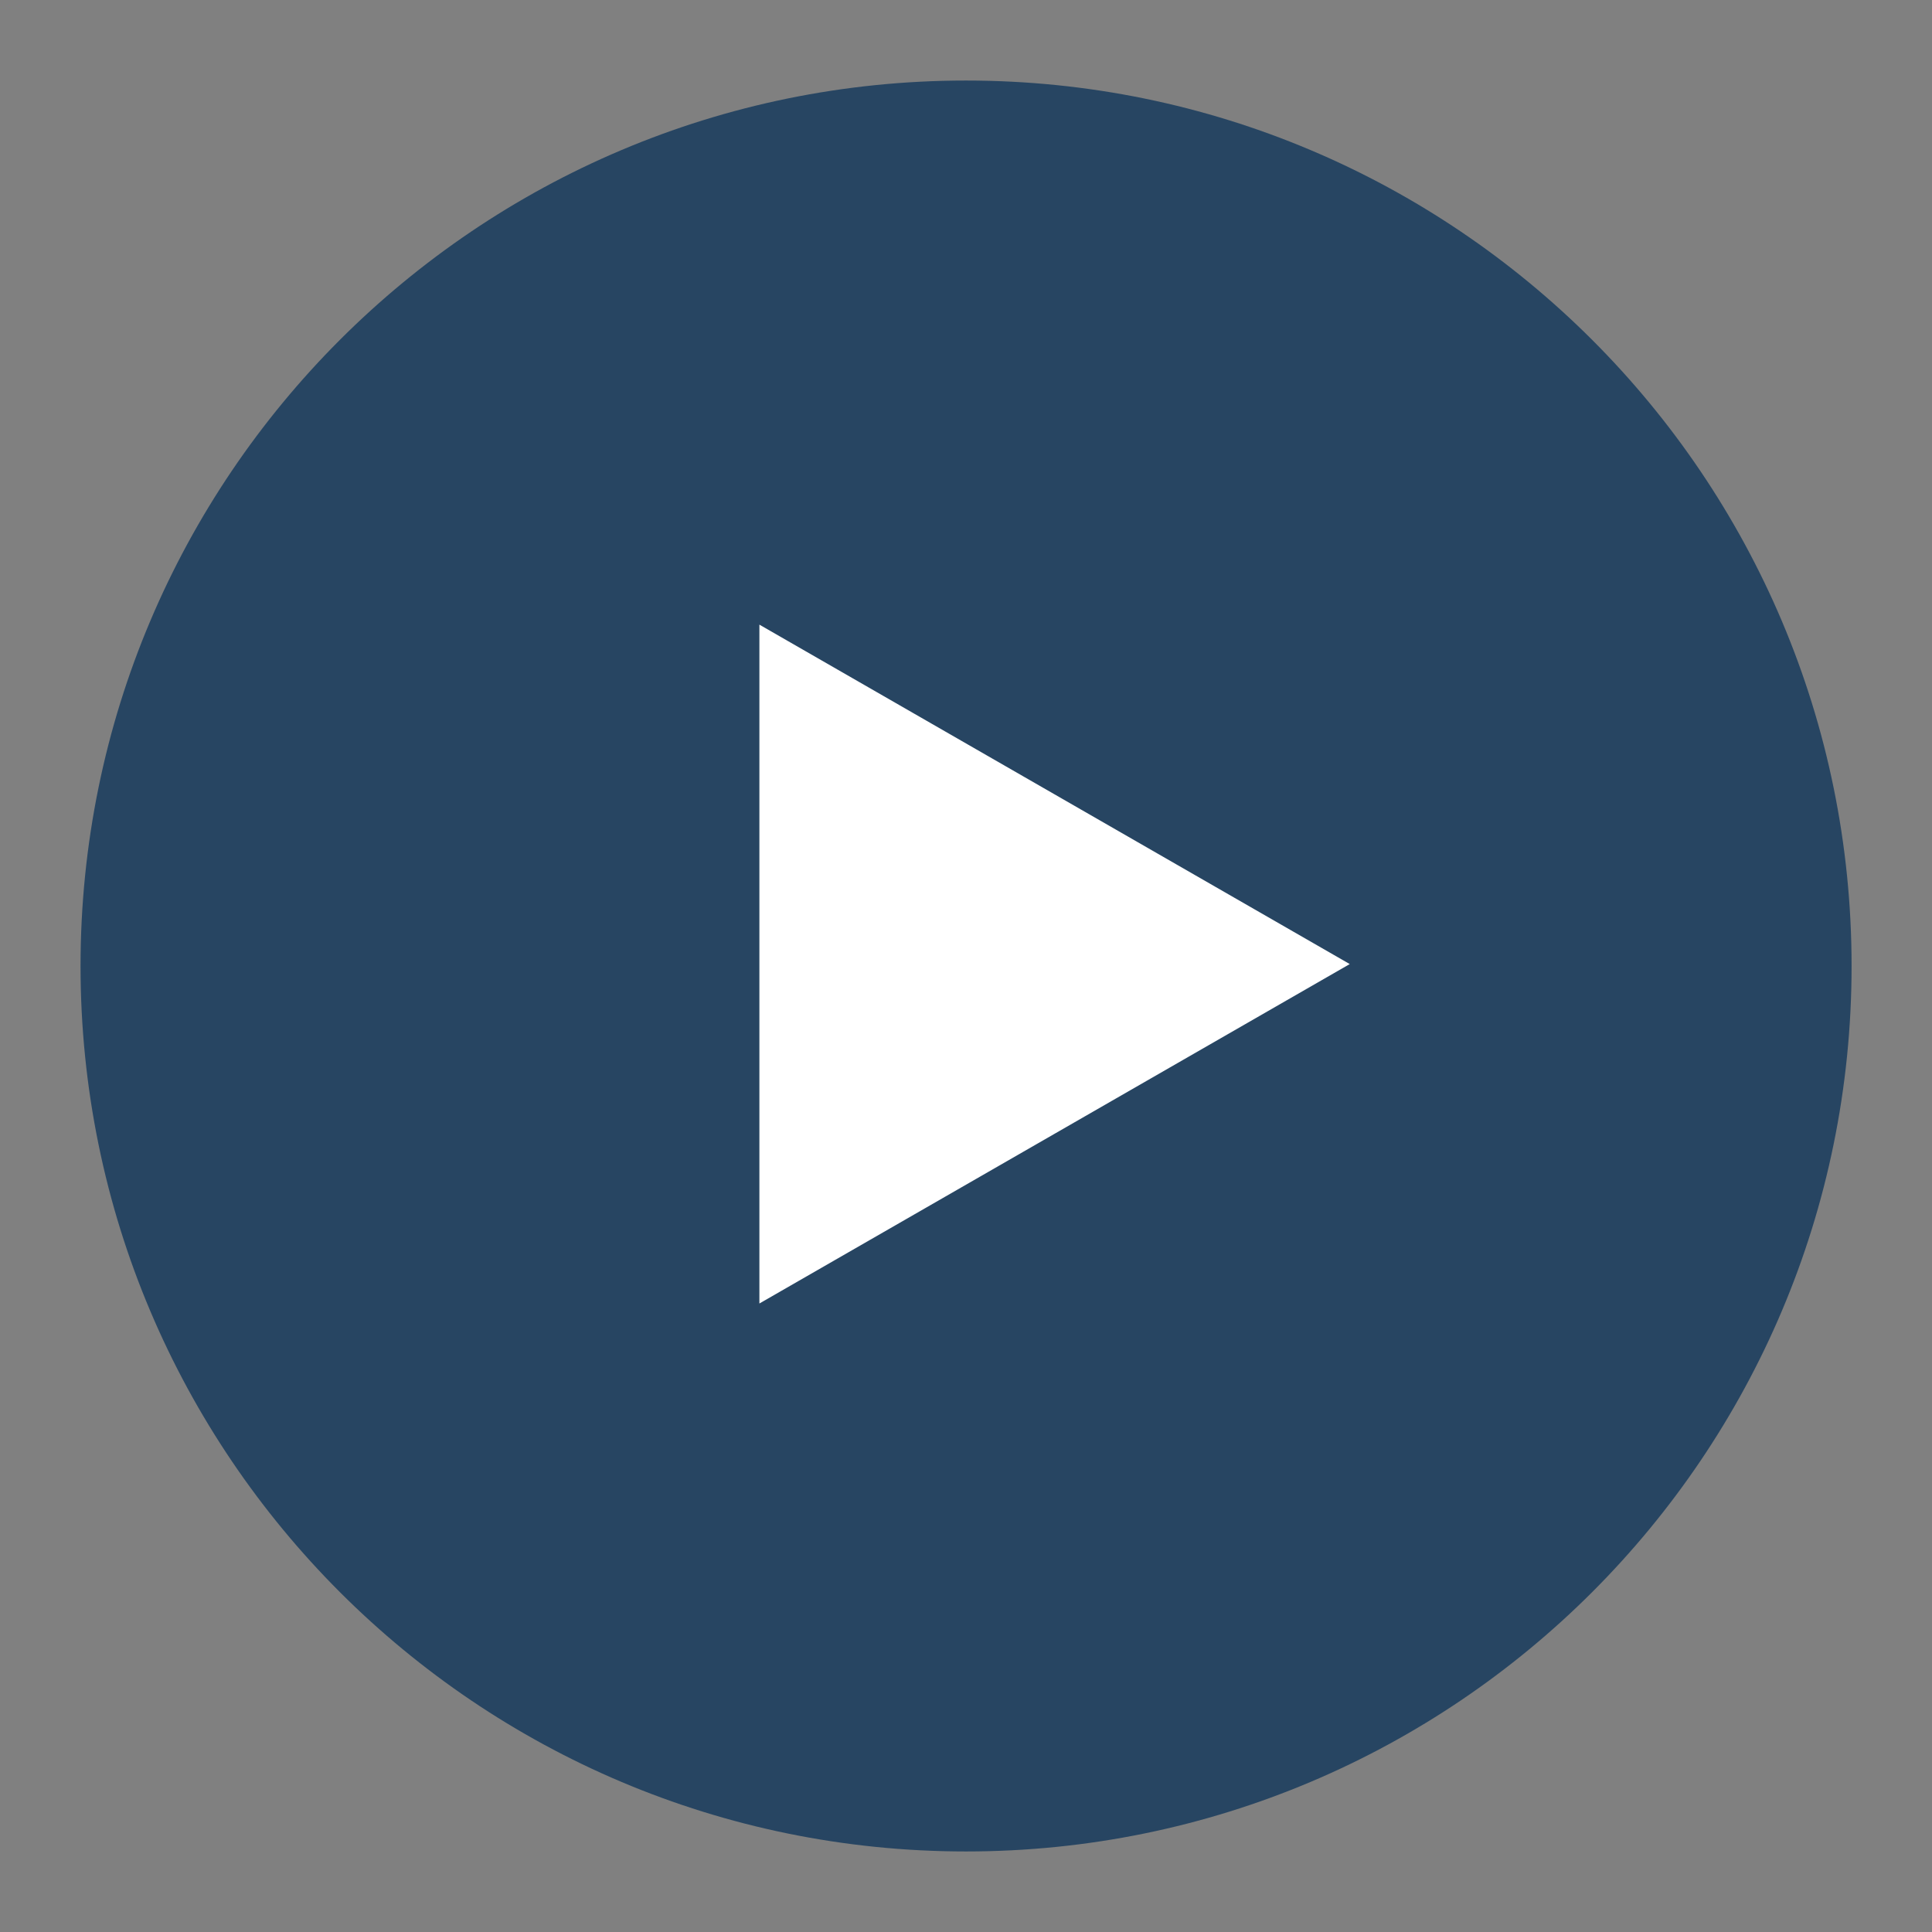 <svg width="16" height="16" viewBox="0 0 16 16" fill="none" xmlns="http://www.w3.org/2000/svg">
<rect x="0" y="0" width="16" height="16" fill="#808080" stroke="none"/>
<g clip-path="url(#clip0_1333_7100)">
<rect x="4.488" y="4.489" width="7.023" height="7.023" fill="white"/>
<path fill-rule="evenodd" clip-rule="evenodd" d="M15.334 8C15.334 12.05 12.05 15.333 8 15.333C3.95 15.333 0.667 12.05 0.667 8C0.667 3.95 3.95 0.667 8 0.667C12.05 0.667 15.334 3.95 15.334 8ZM6.289 10.795L11.178 7.984L6.289 5.173V10.795Z" fill="#274562"/>
</g>
<defs>
<clipPath id="clip0_1333_7100">
<rect width="16" height="16" fill="white"/>
</clipPath>
</defs>
</svg>
